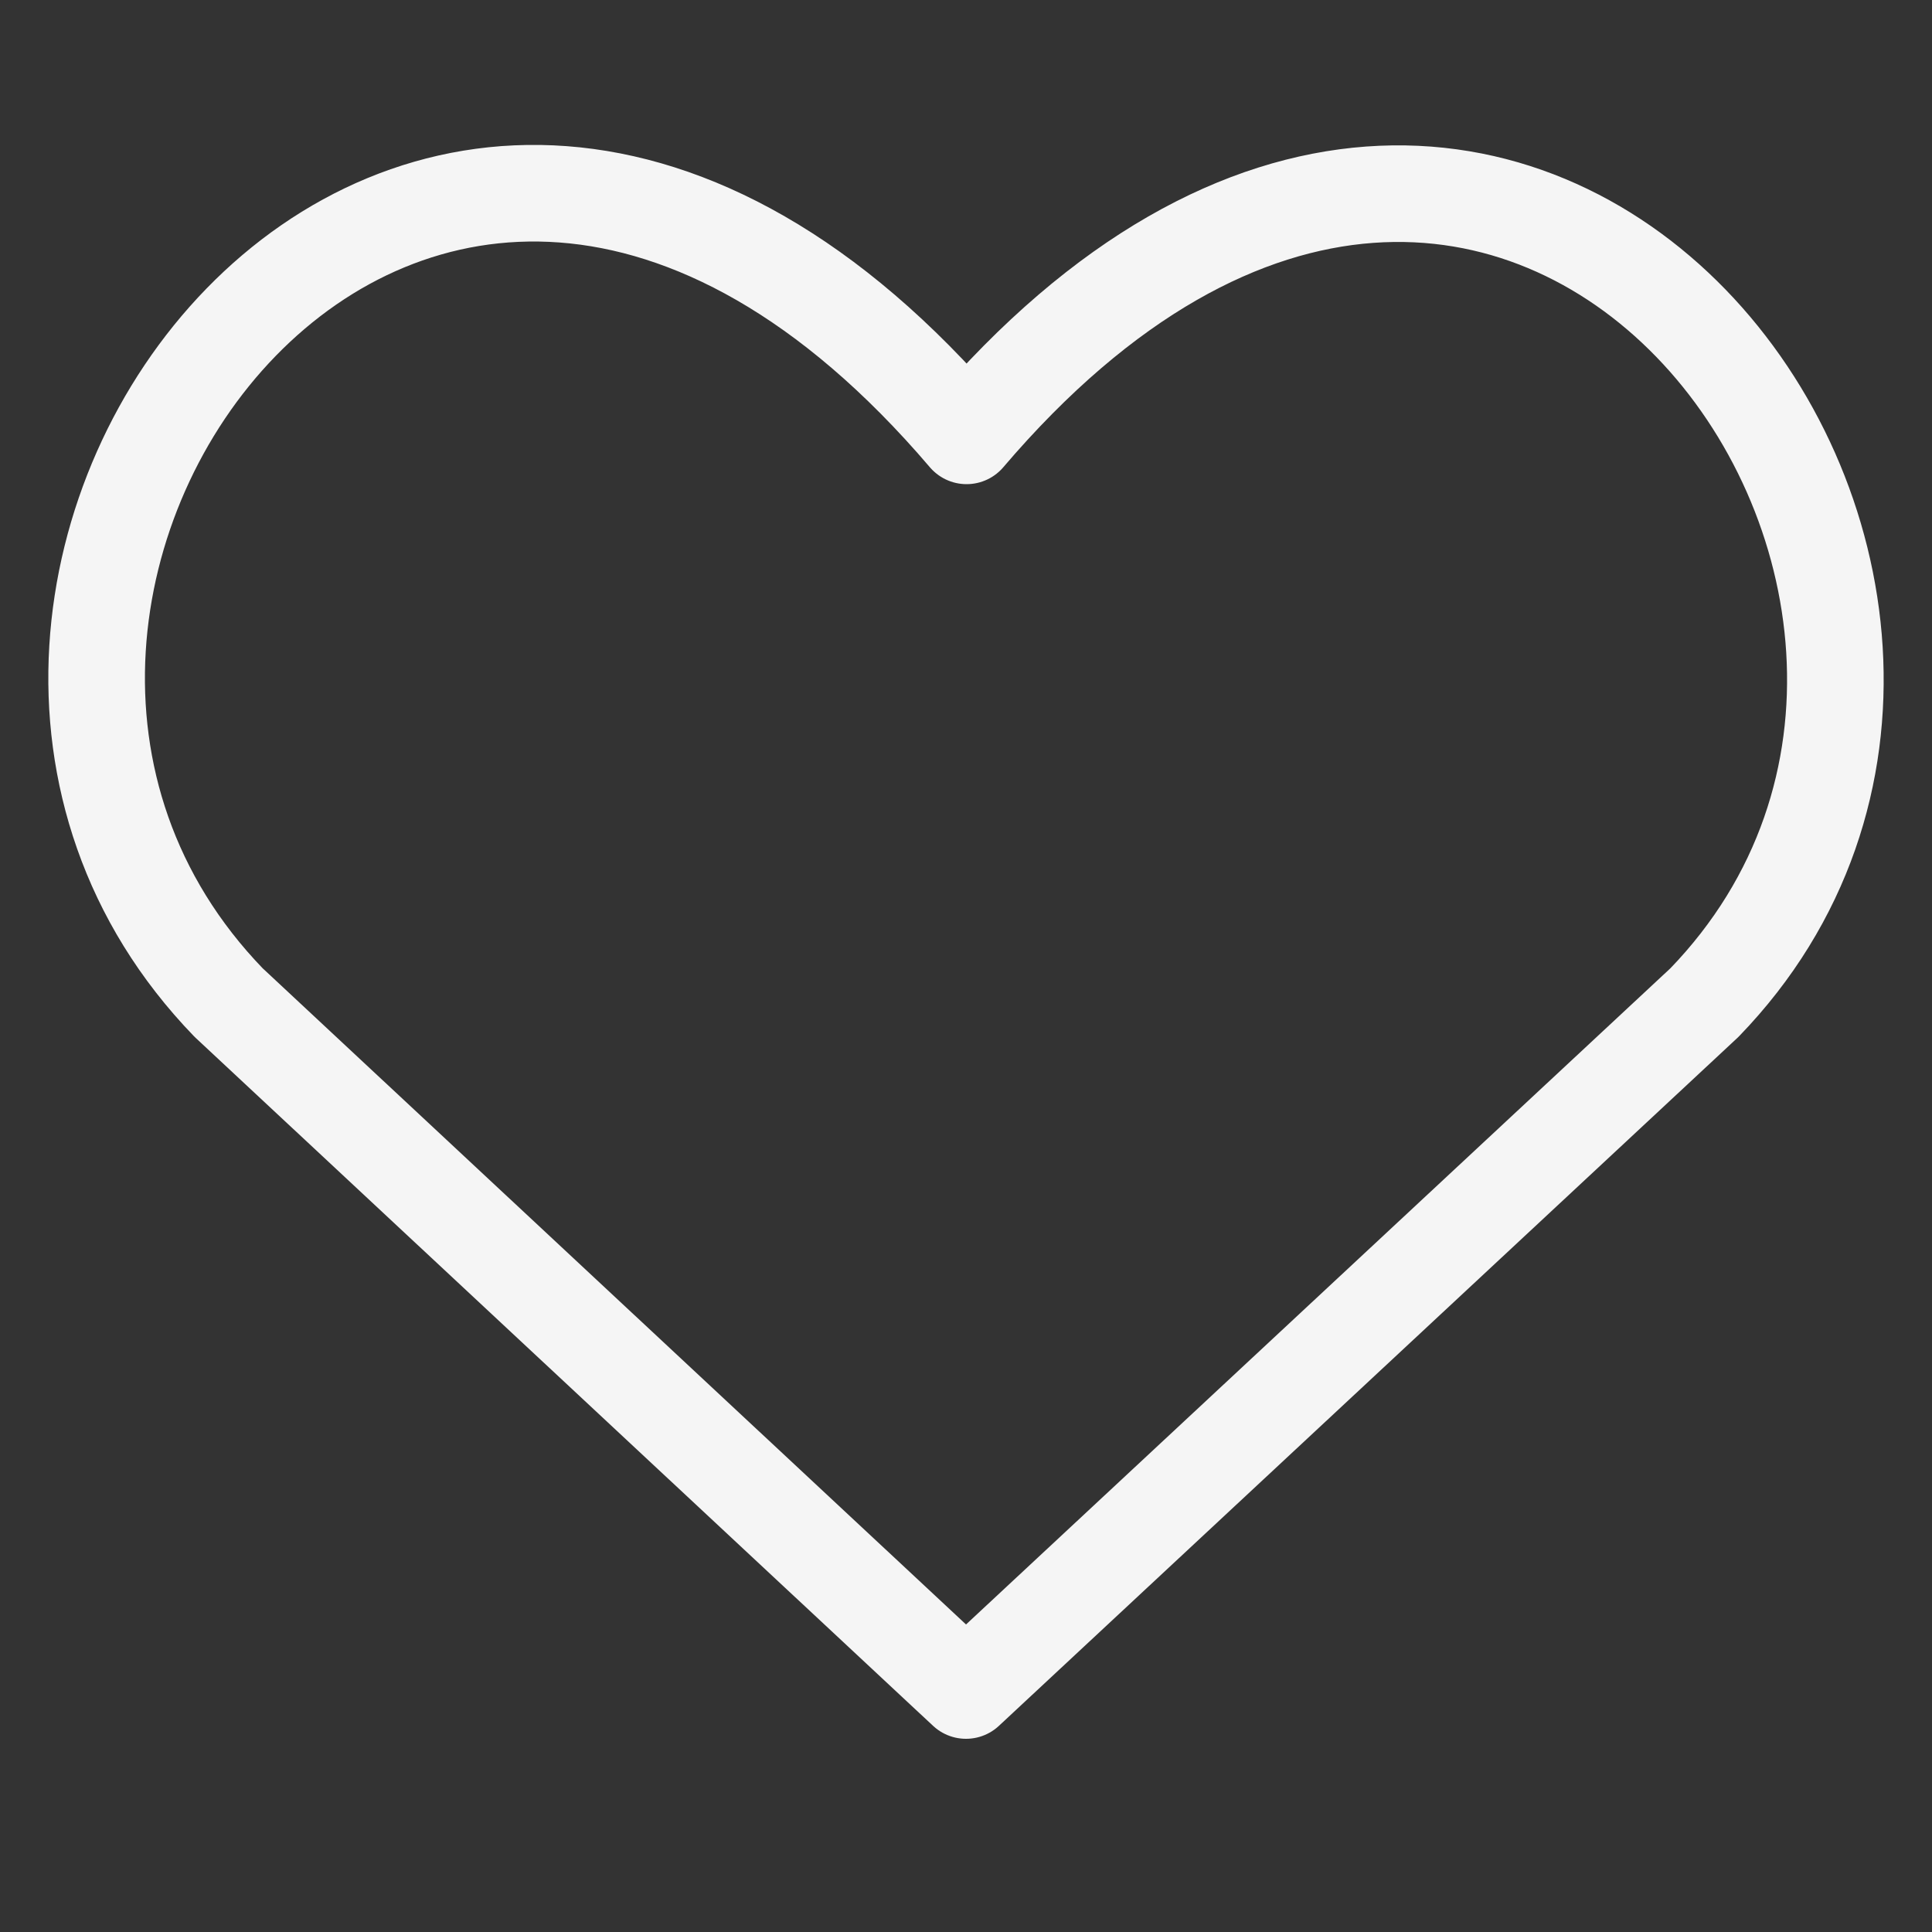 <?xml version="1.0" encoding="UTF-8"?> <svg xmlns="http://www.w3.org/2000/svg" width="20" height="20" viewBox="0 0 20 20" fill="none"><rect x="0" y="0" width="20" height="20" fill="#333333" stroke="none"/> <path d="M10 17.5L2.367 10.379C-1.784 6.086 4.318 -2.157 10.006 4.512C15.693 -2.157 21.768 6.115 17.644 10.379L10 17.5Z" stroke="#F5F5F5" stroke-linecap="round" stroke-linejoin="round"></path> </svg> 